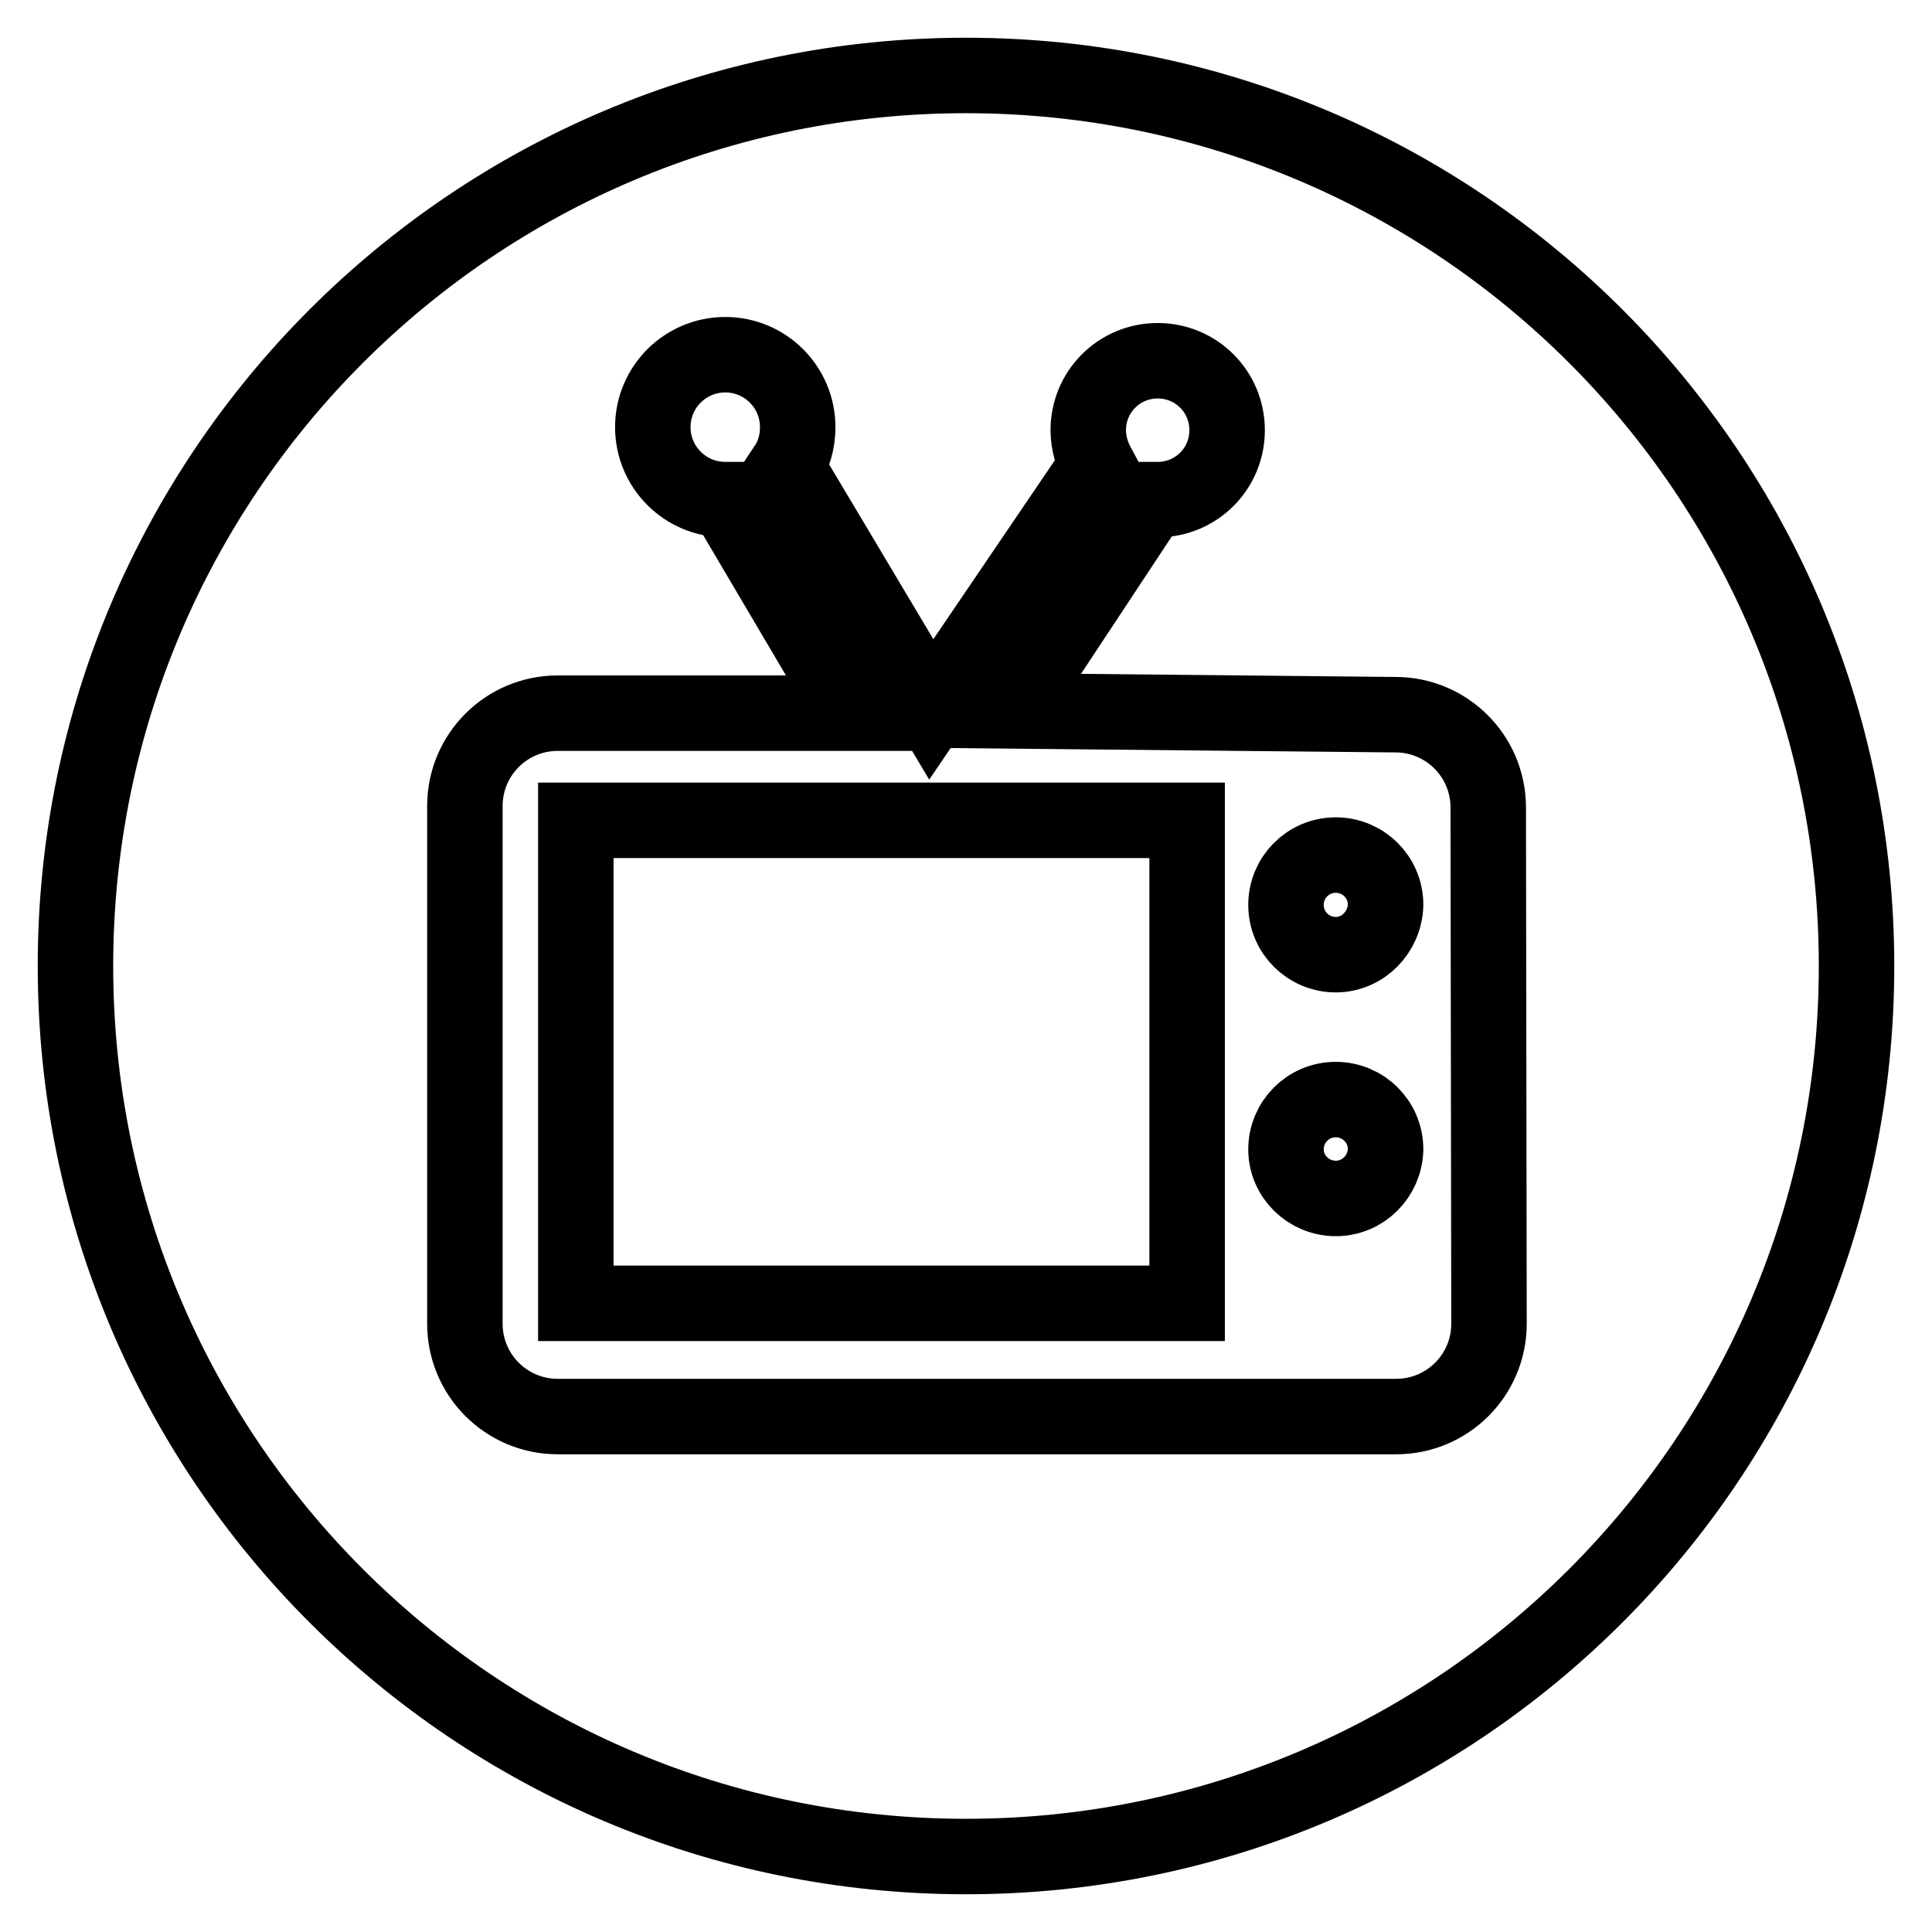 <?xml version="1.0" encoding="utf-8"?>
<!-- Svg Vector Icons : http://www.onlinewebfonts.com/icon -->
<!DOCTYPE svg PUBLIC "-//W3C//DTD SVG 1.1//EN" "http://www.w3.org/Graphics/SVG/1.1/DTD/svg11.dtd">
<svg version="1.1" xmlns="http://www.w3.org/2000/svg" xmlns:xlink="http://www.w3.org/1999/xlink" x="0px" y="0px" viewBox="0 0 256 256" enable-background="new 0 0 256 256" xml:space="preserve">
<g><g><path stroke-width="10" fill-opacity="0" stroke="#000000"  d="M128,246c-65.2,0-118-52.8-118-118C10,62.8,62.8,10,128,10c65.2,0,118,52.8,118,118C246,193.2,193.2,246,128,246z M197.2,107c0-6.8-5.5-12.3-12.3-12.3L134,94.2l18.5-28c0.3,0,0.6,0,0.9,0c5.1,0,9.2-4.1,9.2-9.2s-4.1-9.2-9.2-9.2s-9.2,4.1-9.2,9.2c0,1.7,0.5,3.3,1.2,4.6l-22,32.4l-19.2-32.2c1-1.5,1.5-3.3,1.5-5.2c0-5.3-4.3-9.6-9.6-9.6c-5.3,0-9.6,4.3-9.6,9.6c0,5.3,4.3,9.6,9.6,9.6c0,0,0.1,0,0.1,0l16.7,28.3h-39c-6.8,0-12.3,5.5-12.3,12.3v68.6c0,6.8,5.5,12.3,12.3,12.3h111.1c6.8,0,12.3-5.5,12.3-12.3L197.2,107L197.2,107z M177,158.8c-3.6,0-6.6-2.9-6.6-6.5c0-3.6,2.9-6.6,6.6-6.6c3.6,0,6.6,2.9,6.6,6.6C183.5,155.9,180.6,158.8,177,158.8z M177,126.5c-3.6,0-6.6-2.9-6.6-6.6c0-3.6,2.9-6.6,6.6-6.6c3.6,0,6.6,2.9,6.6,6.6C183.5,123.5,180.6,126.5,177,126.5z M76.3,108.7h81v64h-81V108.7z"/></g></g>
</svg>